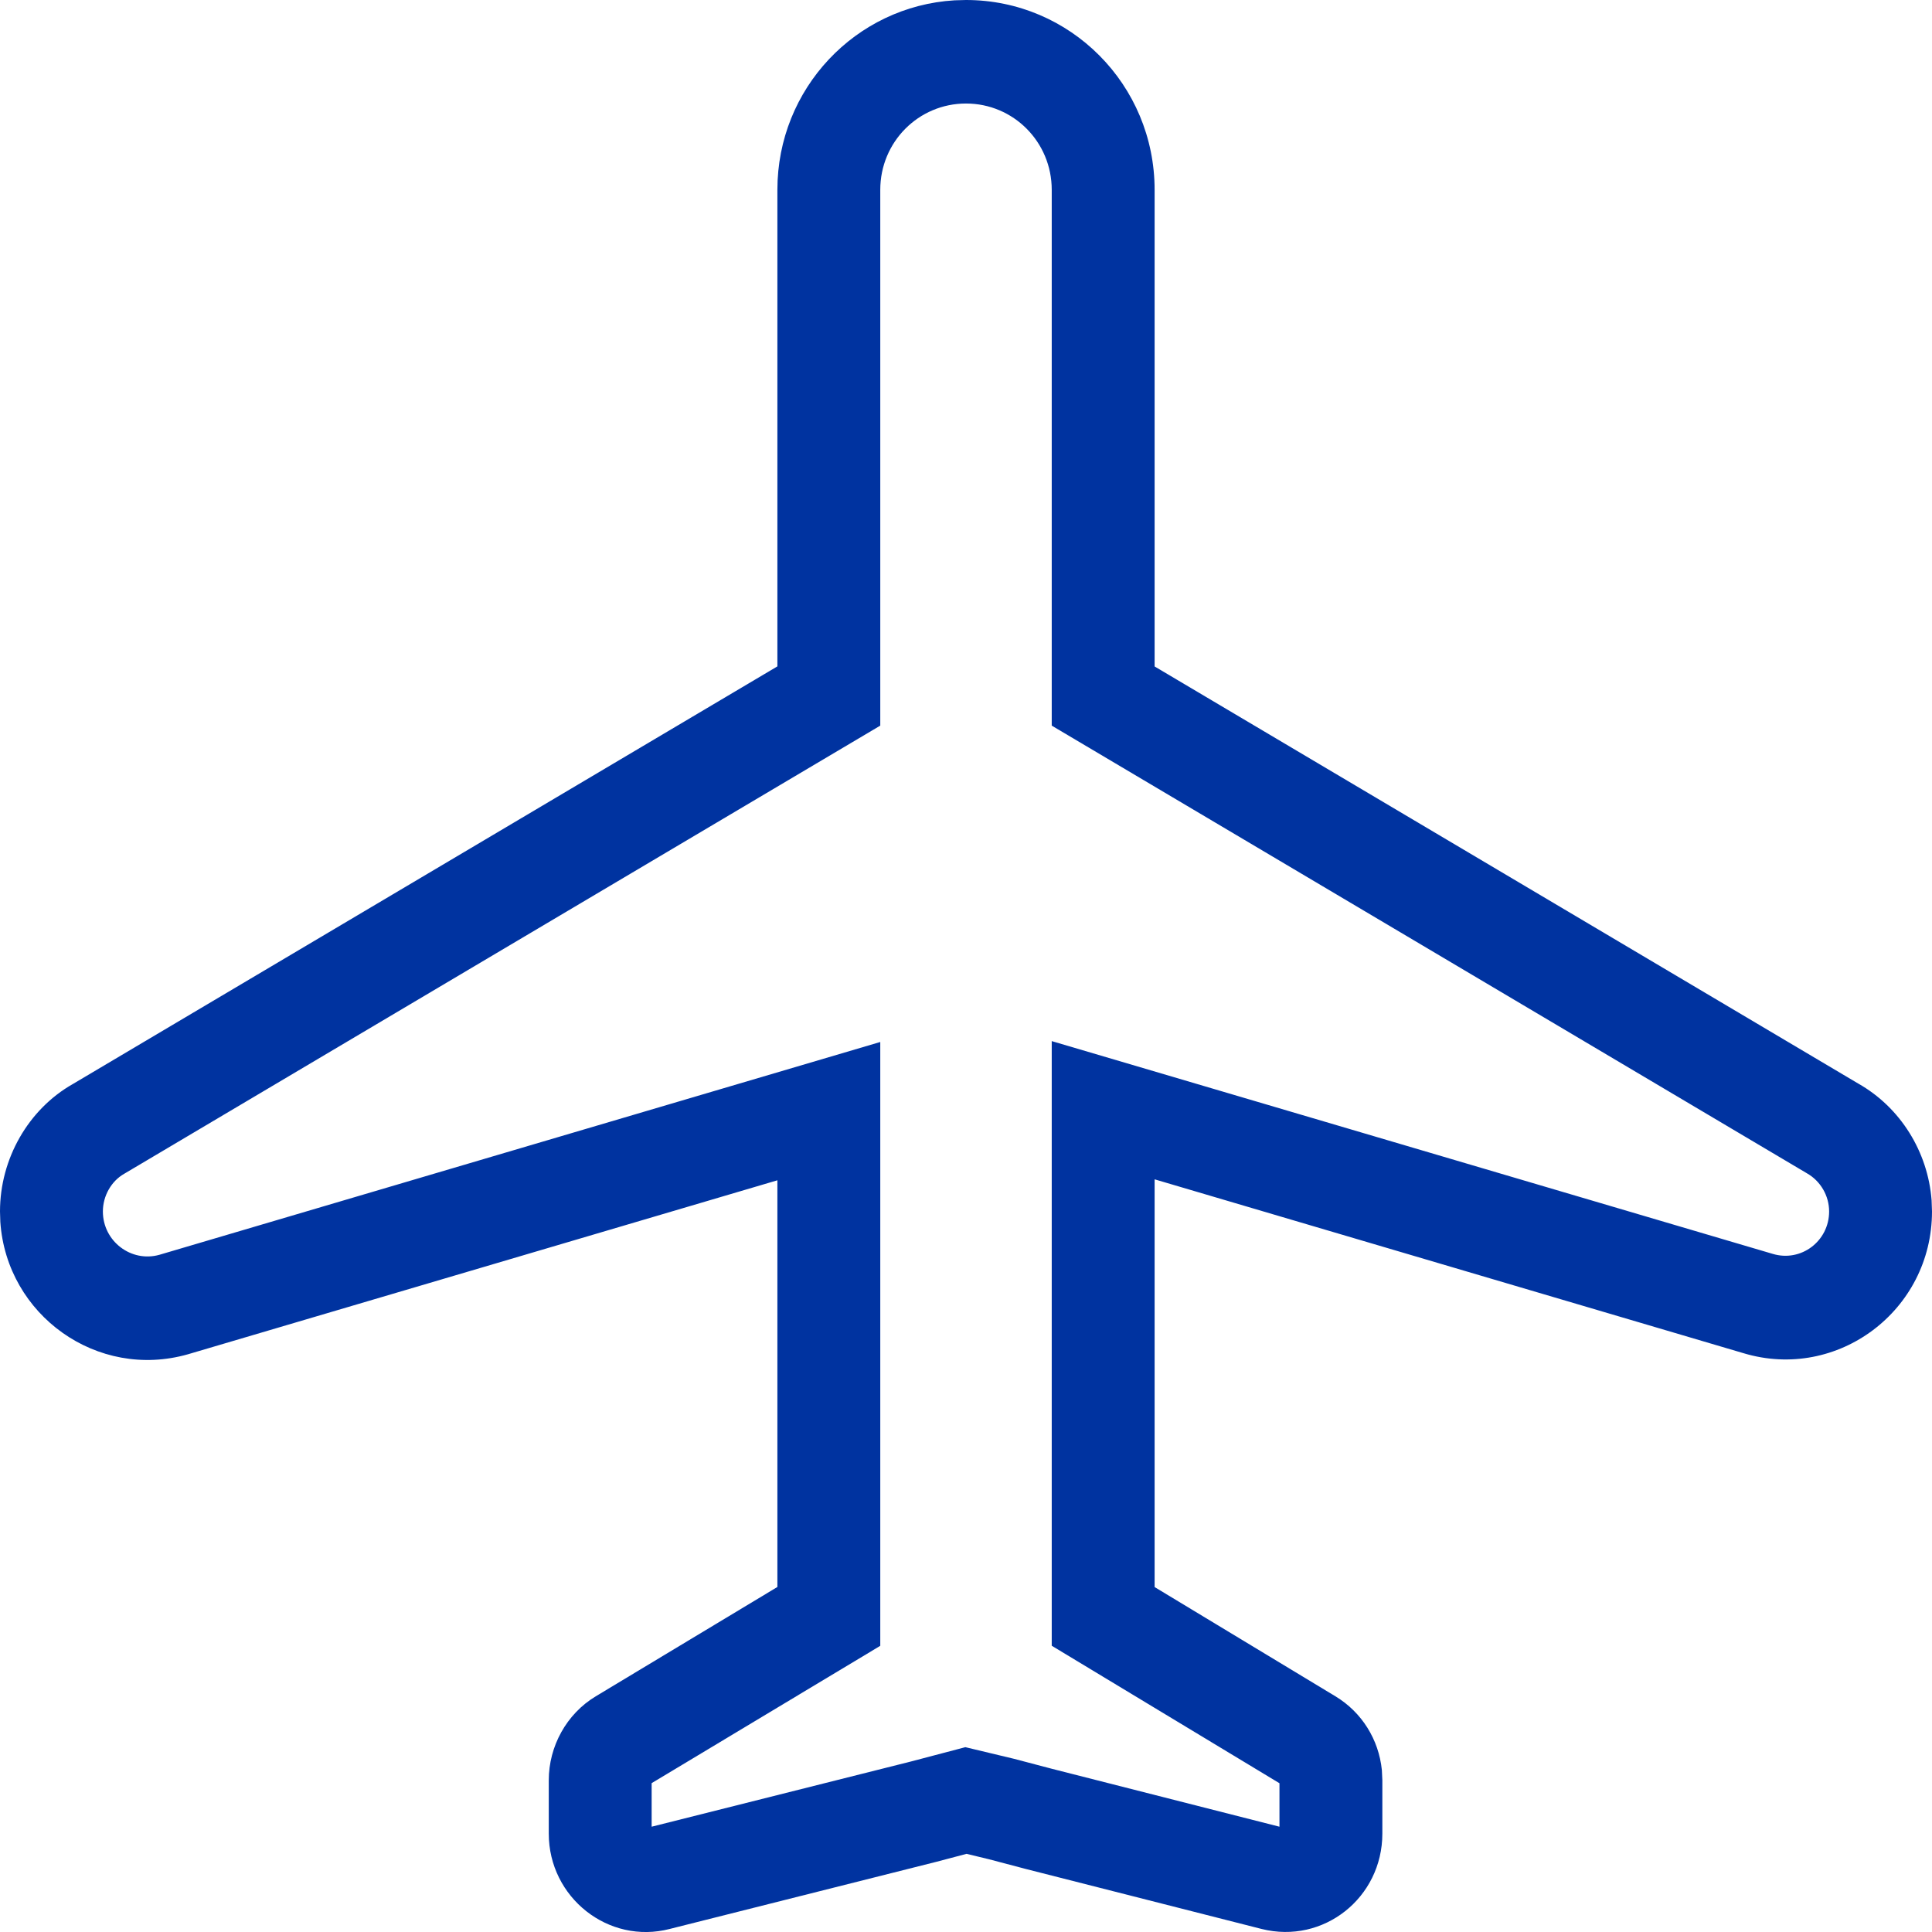 <svg xmlns="http://www.w3.org/2000/svg" width="24" height="24" viewBox="0 0 24 24" fill="none"><path fill-rule="evenodd" clip-rule="evenodd" d="M9.657 2.358C9.657 1.102 10.628 0.078 11.857 0.004L12 0C13.296 0 14.343 1.054 14.343 2.358L14.343 8.279L23.083 13.46C23.608 13.757 23.949 14.308 23.995 14.91L24 15.049C24 16.28 22.827 17.161 21.659 16.81L14.343 14.65V19.715L16.589 21.072C16.917 21.27 17.127 21.608 17.166 21.988L17.172 22.115V22.778C17.172 23.573 16.442 24.156 15.671 23.962L12.747 23.218L12.284 23.096L12.007 23.029L11.632 23.128L8.32 23.962C7.559 24.159 6.817 23.572 6.817 22.778V22.115C6.817 21.694 7.037 21.291 7.401 21.072L9.657 19.714V14.662L2.336 16.823C1.207 17.145 0.083 16.337 0.004 15.179L0 15.049C0 14.394 0.352 13.78 0.905 13.466L9.657 8.278L9.657 2.358ZM13.065 2.358C13.065 1.764 12.59 1.286 12 1.286C11.41 1.286 10.935 1.764 10.935 2.358V9.014L1.543 14.581C1.384 14.671 1.278 14.855 1.278 15.049C1.278 15.42 1.631 15.687 1.982 15.587L10.935 12.944V20.445L8.095 22.151V22.692L11.316 21.882L11.992 21.704L12.594 21.848L13.065 21.972L15.894 22.692V22.152L13.065 20.444V12.933L22.021 15.576C22.372 15.682 22.722 15.419 22.722 15.049C22.722 14.855 22.616 14.671 22.446 14.575L13.065 9.014V2.358Z" fill="#0033A0"></path></svg>